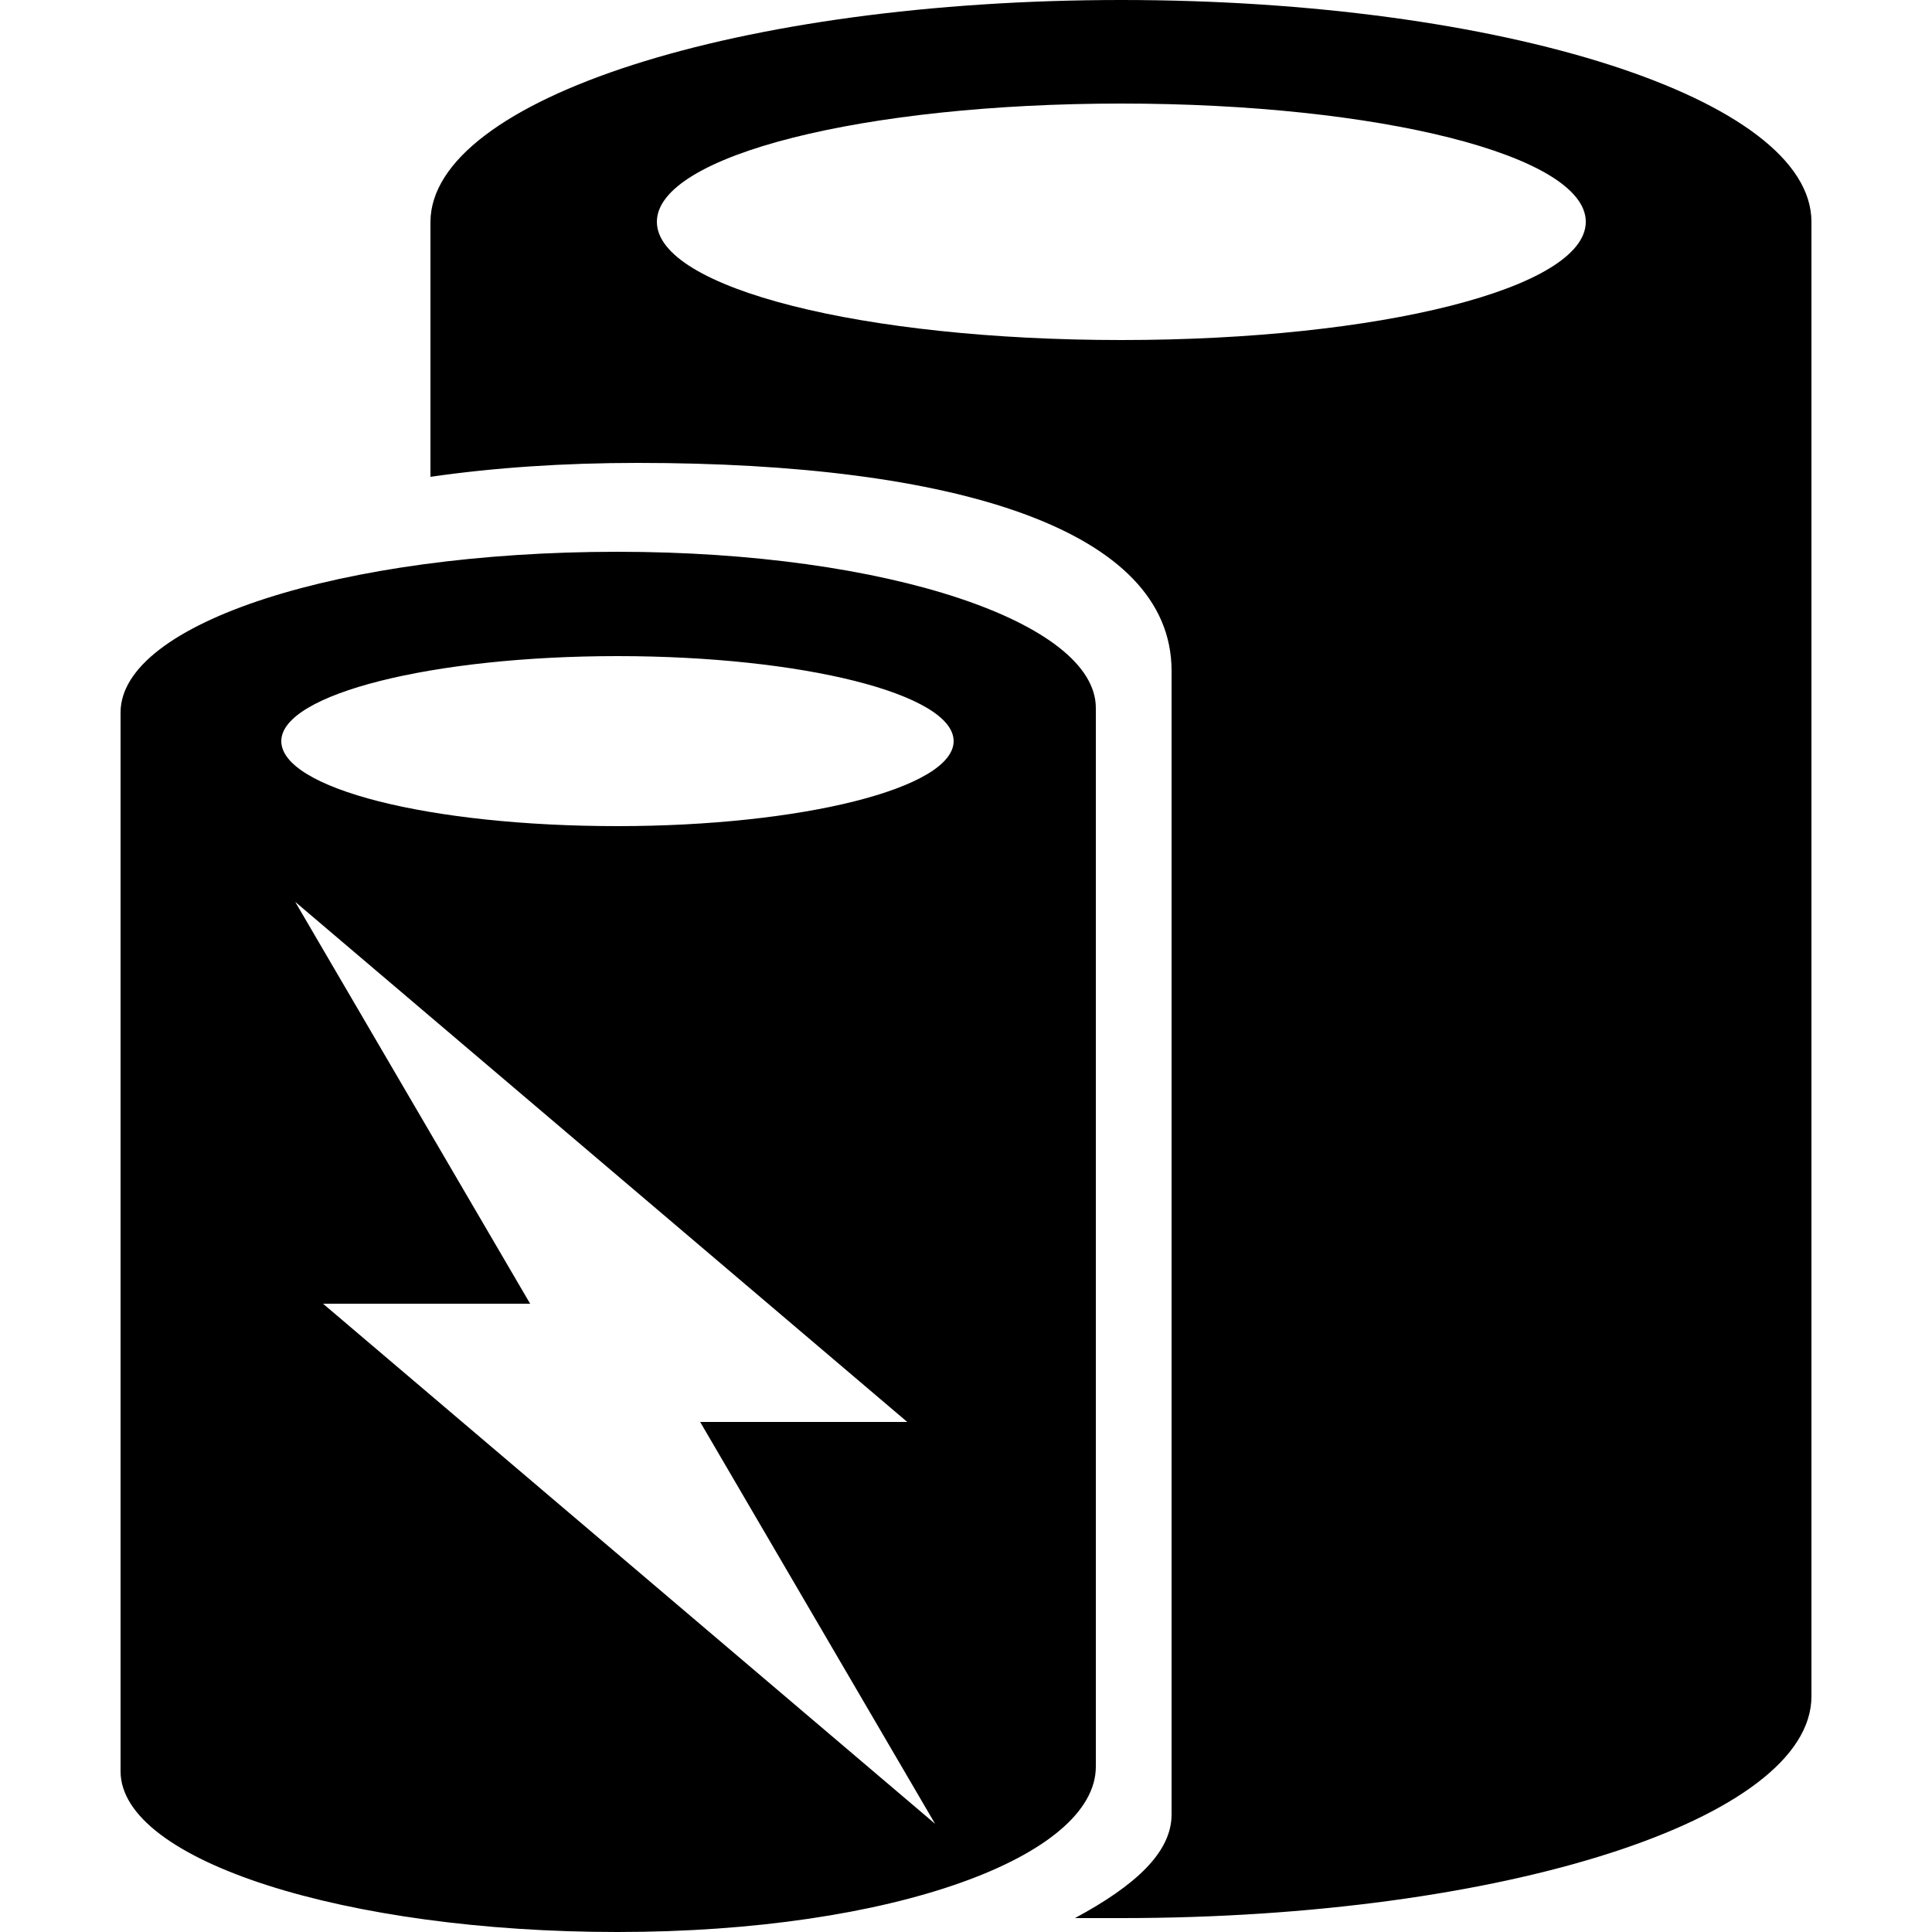 <?xml version="1.0" encoding="UTF-8"?> <svg xmlns="http://www.w3.org/2000/svg" xmlns:xlink="http://www.w3.org/1999/xlink" id="Layer_1" x="0px" y="0px" viewBox="0 0 250 250" style="enable-background:new 0 0 250 250;" xml:space="preserve"> <style type="text/css"> .st0{fill-rule:evenodd;clip-rule:evenodd;} </style> <path class="st0" d="M205.2,28.7c0-8.6-26.8-15.3-60.1-15.3s-60.1,6.7-60.1,15.3S111.7,44,145.1,44S205.2,37.3,205.2,28.7z M151.6,234.8v-148c0-18.3-28-26.9-69.1-26.9c-9.5,0-18.5,0.6-26.8,1.8v-33C55.8,12.8,95.7,0,145.1,0s89.3,12.8,89.3,28.7v190.8 c0,15.9-39.9,28.7-89.3,28.7h-6C146.9,244,151.6,239.7,151.6,234.8L151.6,234.8z M79.9,106.9c23.8,0,43.5-4.9,43.5-11 c0-6.1-19.6-11-43.5-11s-43.5,4.9-43.5,11S55.5,106.9,79.9,106.9z M41.8,168.7l79.2,67.3l-30.4-52h26.8l-79.2-67.3l30.4,52 L41.8,168.7L41.8,168.7z M79.9,71.4c35.1,0,61.9,9.2,61.9,20.2v137c0,11.6-26.2,21.4-61.9,21.4c-35.1,0-64.3-9.2-64.3-20.8v-137 C15.6,80.6,44.2,71.4,79.9,71.4z"></path> </svg> 